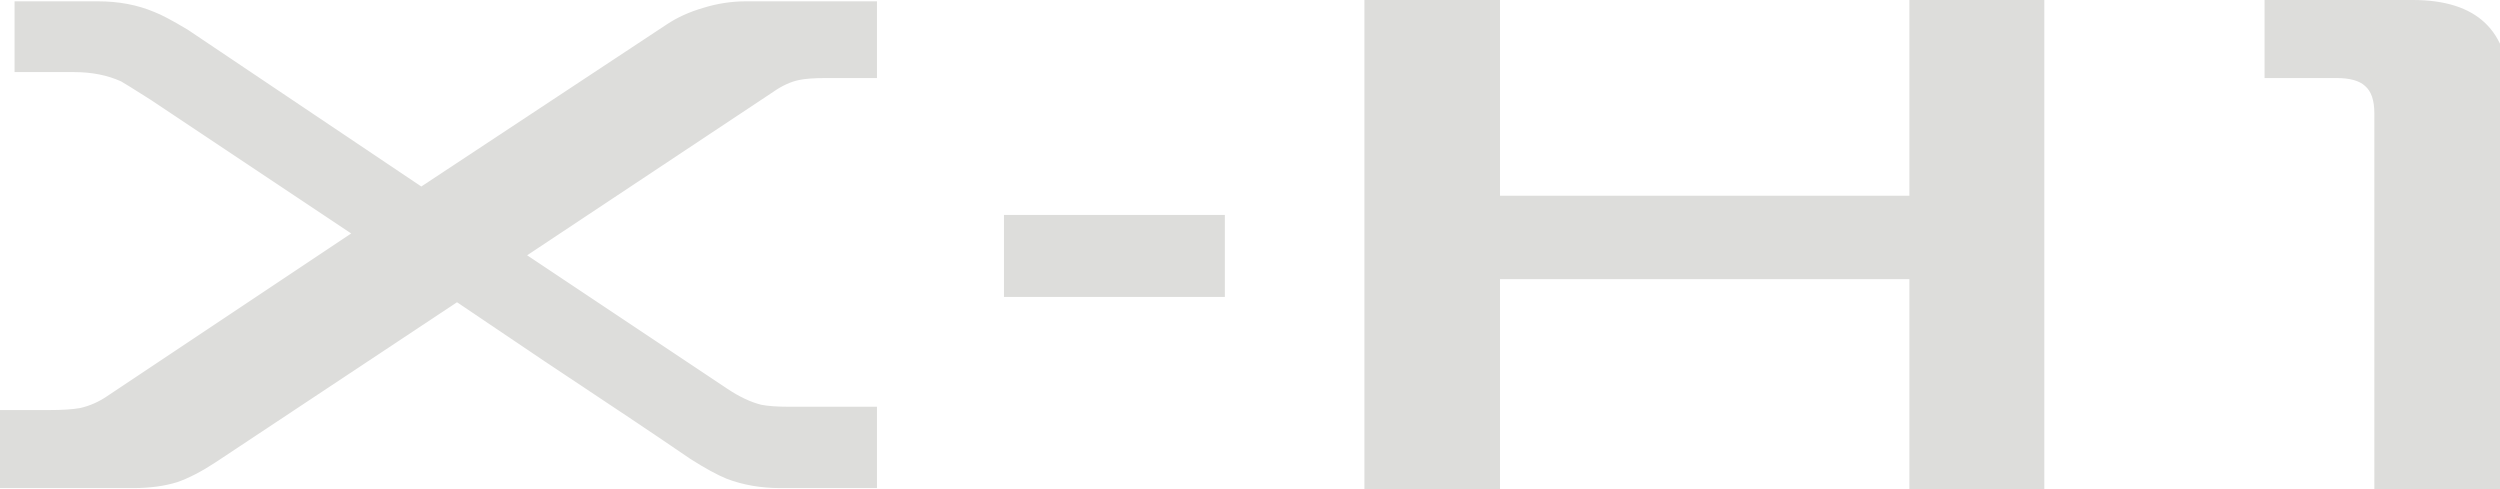
<svg xmlns="http://www.w3.org/2000/svg" version="1.1" xmlns:xlink="http://www.w3.org/1999/xlink" preserveAspectRatio="none" x="0px" y="0px" width="189px" height="37px" viewBox="0 0 189 37">
<defs>
<g id="Layer0_0_FILL">
<path fill="#DDDDDB" stroke="none" d="
M 66.3 5.9
L 66.3 0.1 56.4 0.1
Q 54.75 0.1 53.15 0.6 51.6 1.05 50.4 1.85
L 31.85 14.1 14.2 2.25
Q 12.45 1.2 11.65 0.9 9.75 0.1 7.4 0.1
L 1.1 0.1 1.1 5.45 5.6 5.45
Q 7.6 5.45 9.15 6.15 9.35 6.25 11.4 7.55
L 26.55 17.65 8.1 29.95
Q 7.15 30.6 6.05 30.85 5.2 31 3.75 31
L 0 31 0 36.9 10.05 36.9
Q 11.95 36.9 13.4 36.45 14.7 36 16.3 34.95
L 34.55 22.85 41.15 27.3
Q 48.55 32.2 52.2 34.7 53.85 35.75 54.95 36.2 56.8 36.9 59 36.9
L 66.3 36.9 66.3 30.75 59.65 30.75
Q 58.3 30.75 57.55 30.6 56.35 30.3 55 29.4
L 39.85 19.3 58.45 6.95
Q 59.45 6.25 60.4 6.05 61.1 5.9 62.45 5.9
L 66.3 5.9
M 92.6 22.45
L 92.6 16.25 75.9 16.25 75.9 22.45 92.6 22.45
M 154.55 37
L 154.55 0 144.35 0 144.35 14.8 113.4 14.8 113.4 0 103.15 0 103.15 37 113.4 37 113.4 21.1 144.35 21.1 144.35 37 154.55 37
M 189.7 6.95
Q 189.7 0 182.4 0
L 171.2 0 171.2 5.9 176.65 5.9
Q 178.15 5.9 178.8 6.5 179.5 7.1 179.5 8.55
L 179.5 37 189.7 37 189.7 6.95 Z"/>
</g>
</defs>

<g transform="matrix( 1, 0, 0, 1, 0,0) ">
<use xlink:href="#Layer0_0_FILL"/>
</g>
</svg>
